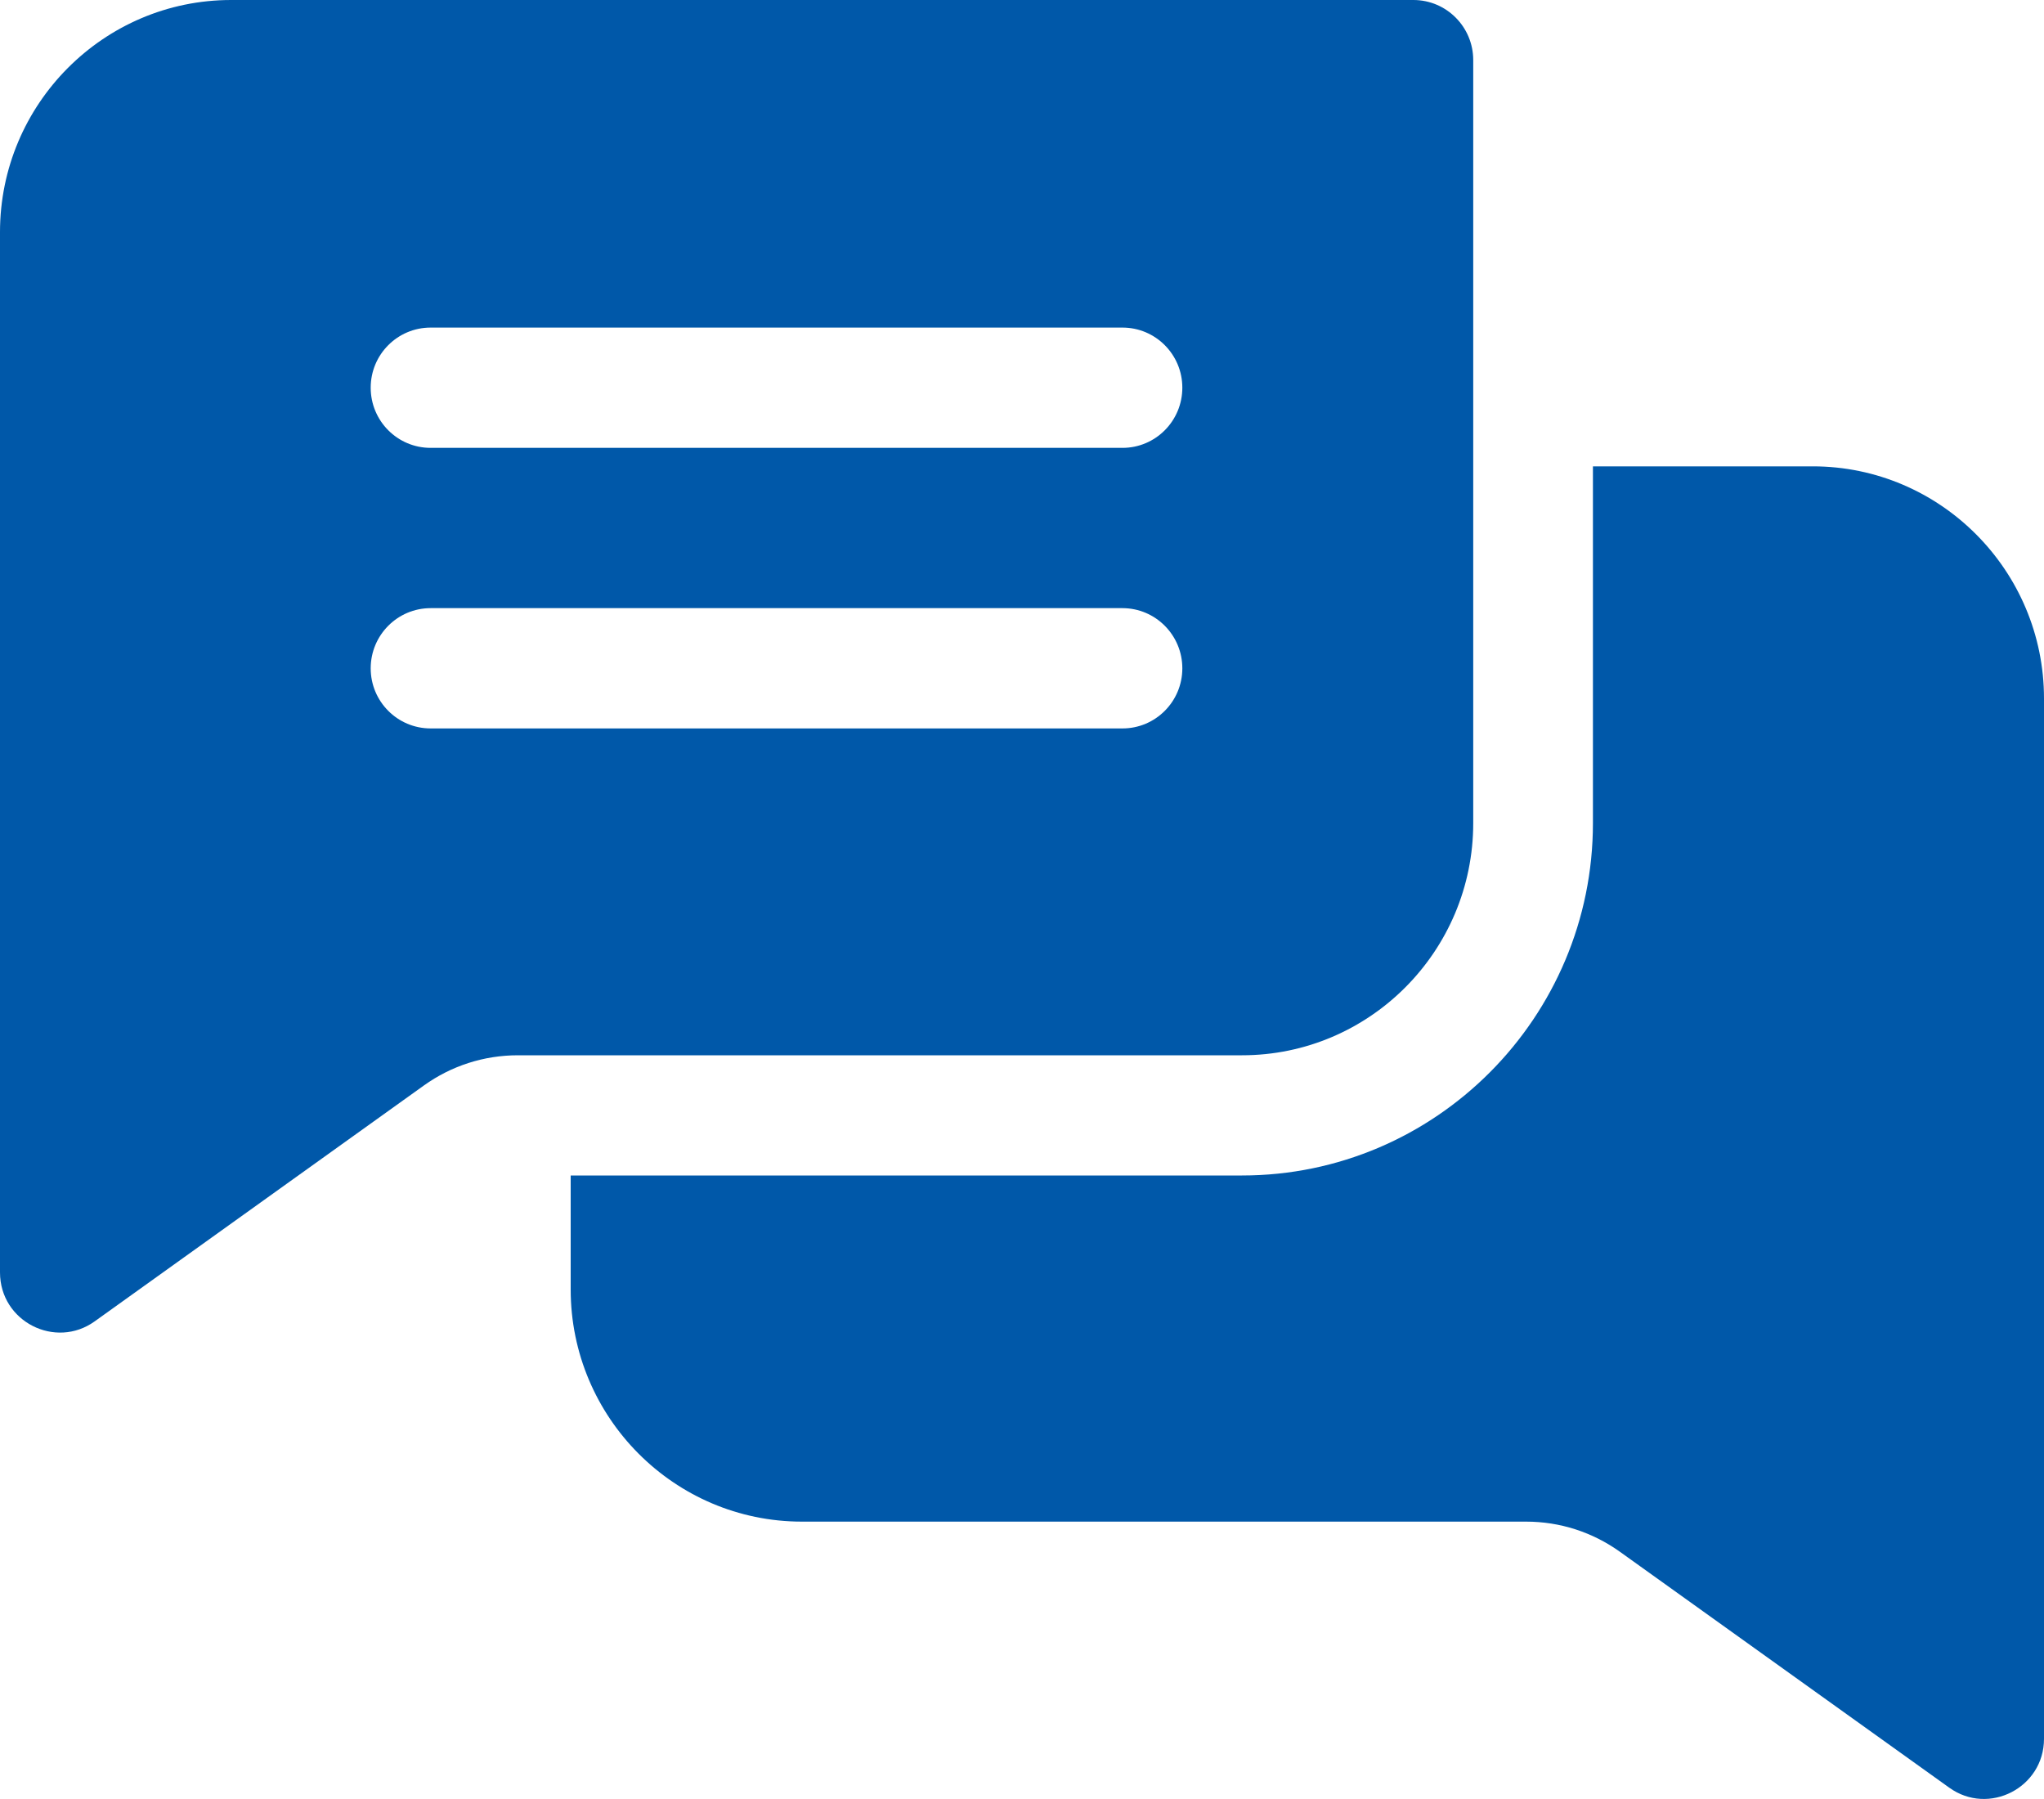 <svg width="25" height="22" viewBox="0 0 25 22" fill="none" xmlns="http://www.w3.org/2000/svg">
<path d="M17.287 0H2.827C1.268 0 0 1.273 0 2.839V15.56C0 16.163 0.679 16.503 1.158 16.159L5.185 13.274C5.522 13.033 5.92 12.905 6.335 12.905H15.192C16.751 12.905 18.019 11.632 18.019 10.066V0.735C18.019 0.329 17.691 0 17.287 0ZM13.729 8.908H5.267C4.862 8.908 4.534 8.579 4.534 8.173C4.534 7.767 4.862 7.437 5.267 7.437H13.729C14.133 7.437 14.461 7.767 14.461 8.173C14.461 8.579 14.133 8.908 13.729 8.908ZM13.729 5.477H5.267C4.862 5.477 4.534 5.148 4.534 4.741C4.534 4.335 4.862 4.006 5.267 4.006H13.729C14.133 4.006 14.461 4.335 14.461 4.741C14.461 5.148 14.133 5.477 13.729 5.477Z" fill="#0058A9"/>
<path d="M25 8.542V21.264C25 21.862 24.324 22.208 23.842 21.862L19.815 18.978C19.477 18.736 19.08 18.608 18.665 18.608H9.808C8.249 18.608 6.98 17.335 6.98 15.769V14.375H15.191C17.558 14.375 19.483 12.442 19.483 10.066V5.703H22.172C23.731 5.703 25 6.977 25 8.542Z" fill="#0058A9"/>
</svg>
